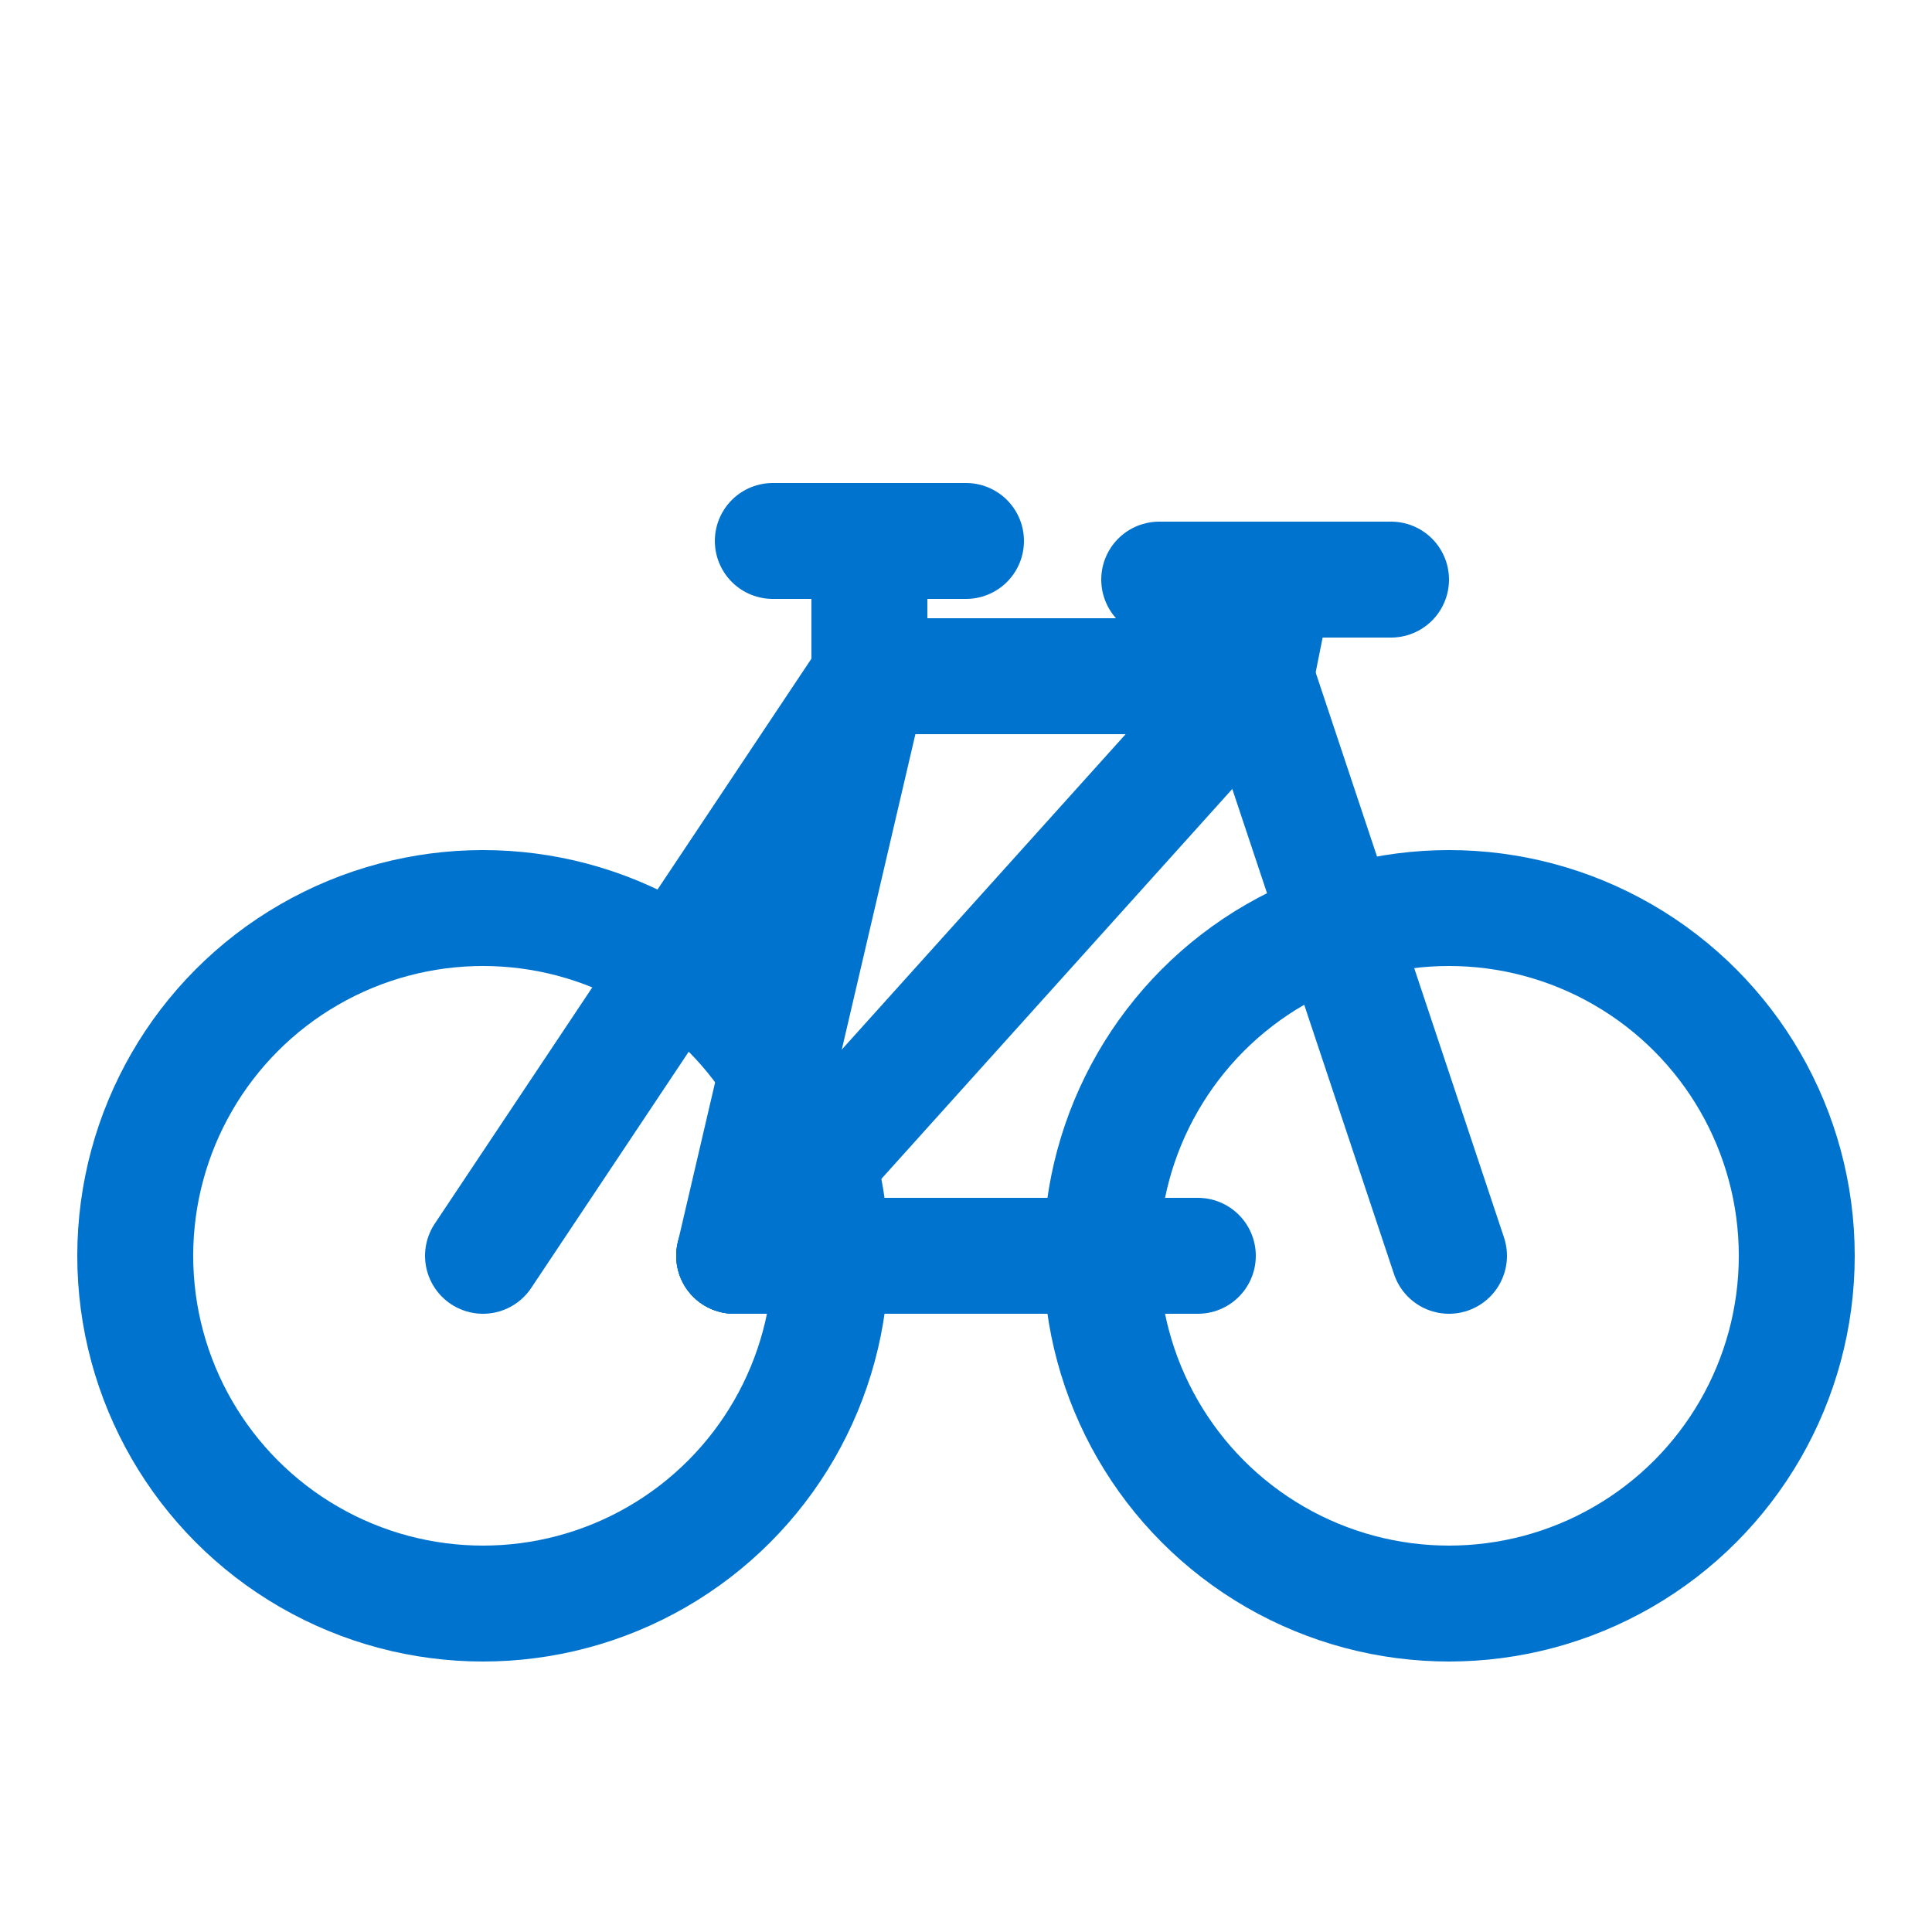 <svg xmlns="http://www.w3.org/2000/svg" viewBox="0 0 100 100">
  <!-- Citi Bike blue bicycle icon -->
  <g fill="none" stroke="#0073CF" stroke-width="6" stroke-linecap="round" stroke-linejoin="round">
    <!-- Back wheel -->
    <circle cx="25" cy="65" r="18"/>
    <!-- Front wheel -->
    <circle cx="75" cy="65" r="18"/>
    <!-- Frame - seat tube -->
    <line x1="38" y1="65" x2="45" y2="35"/>
    <!-- Frame - top tube -->
    <line x1="45" y1="35" x2="65" y2="35"/>
    <!-- Frame - down tube -->
    <line x1="38" y1="65" x2="65" y2="35"/>
    <!-- Frame - chainstay -->
    <line x1="38" y1="65" x2="62" y2="65"/>
    <!-- Frame - seatstay -->
    <line x1="25" y1="65" x2="45" y2="35"/>
    <!-- Fork -->
    <line x1="65" y1="35" x2="75" y2="65"/>
    <!-- Handlebar -->
    <line x1="60" y1="30" x2="72" y2="30"/>
    <!-- Stem -->
    <line x1="65" y1="35" x2="66" y2="30"/>
    <!-- Seat -->
    <line x1="40" y1="28" x2="50" y2="28"/>
    <!-- Seat post -->
    <line x1="45" y1="35" x2="45" y2="28"/>
  </g>
</svg>
